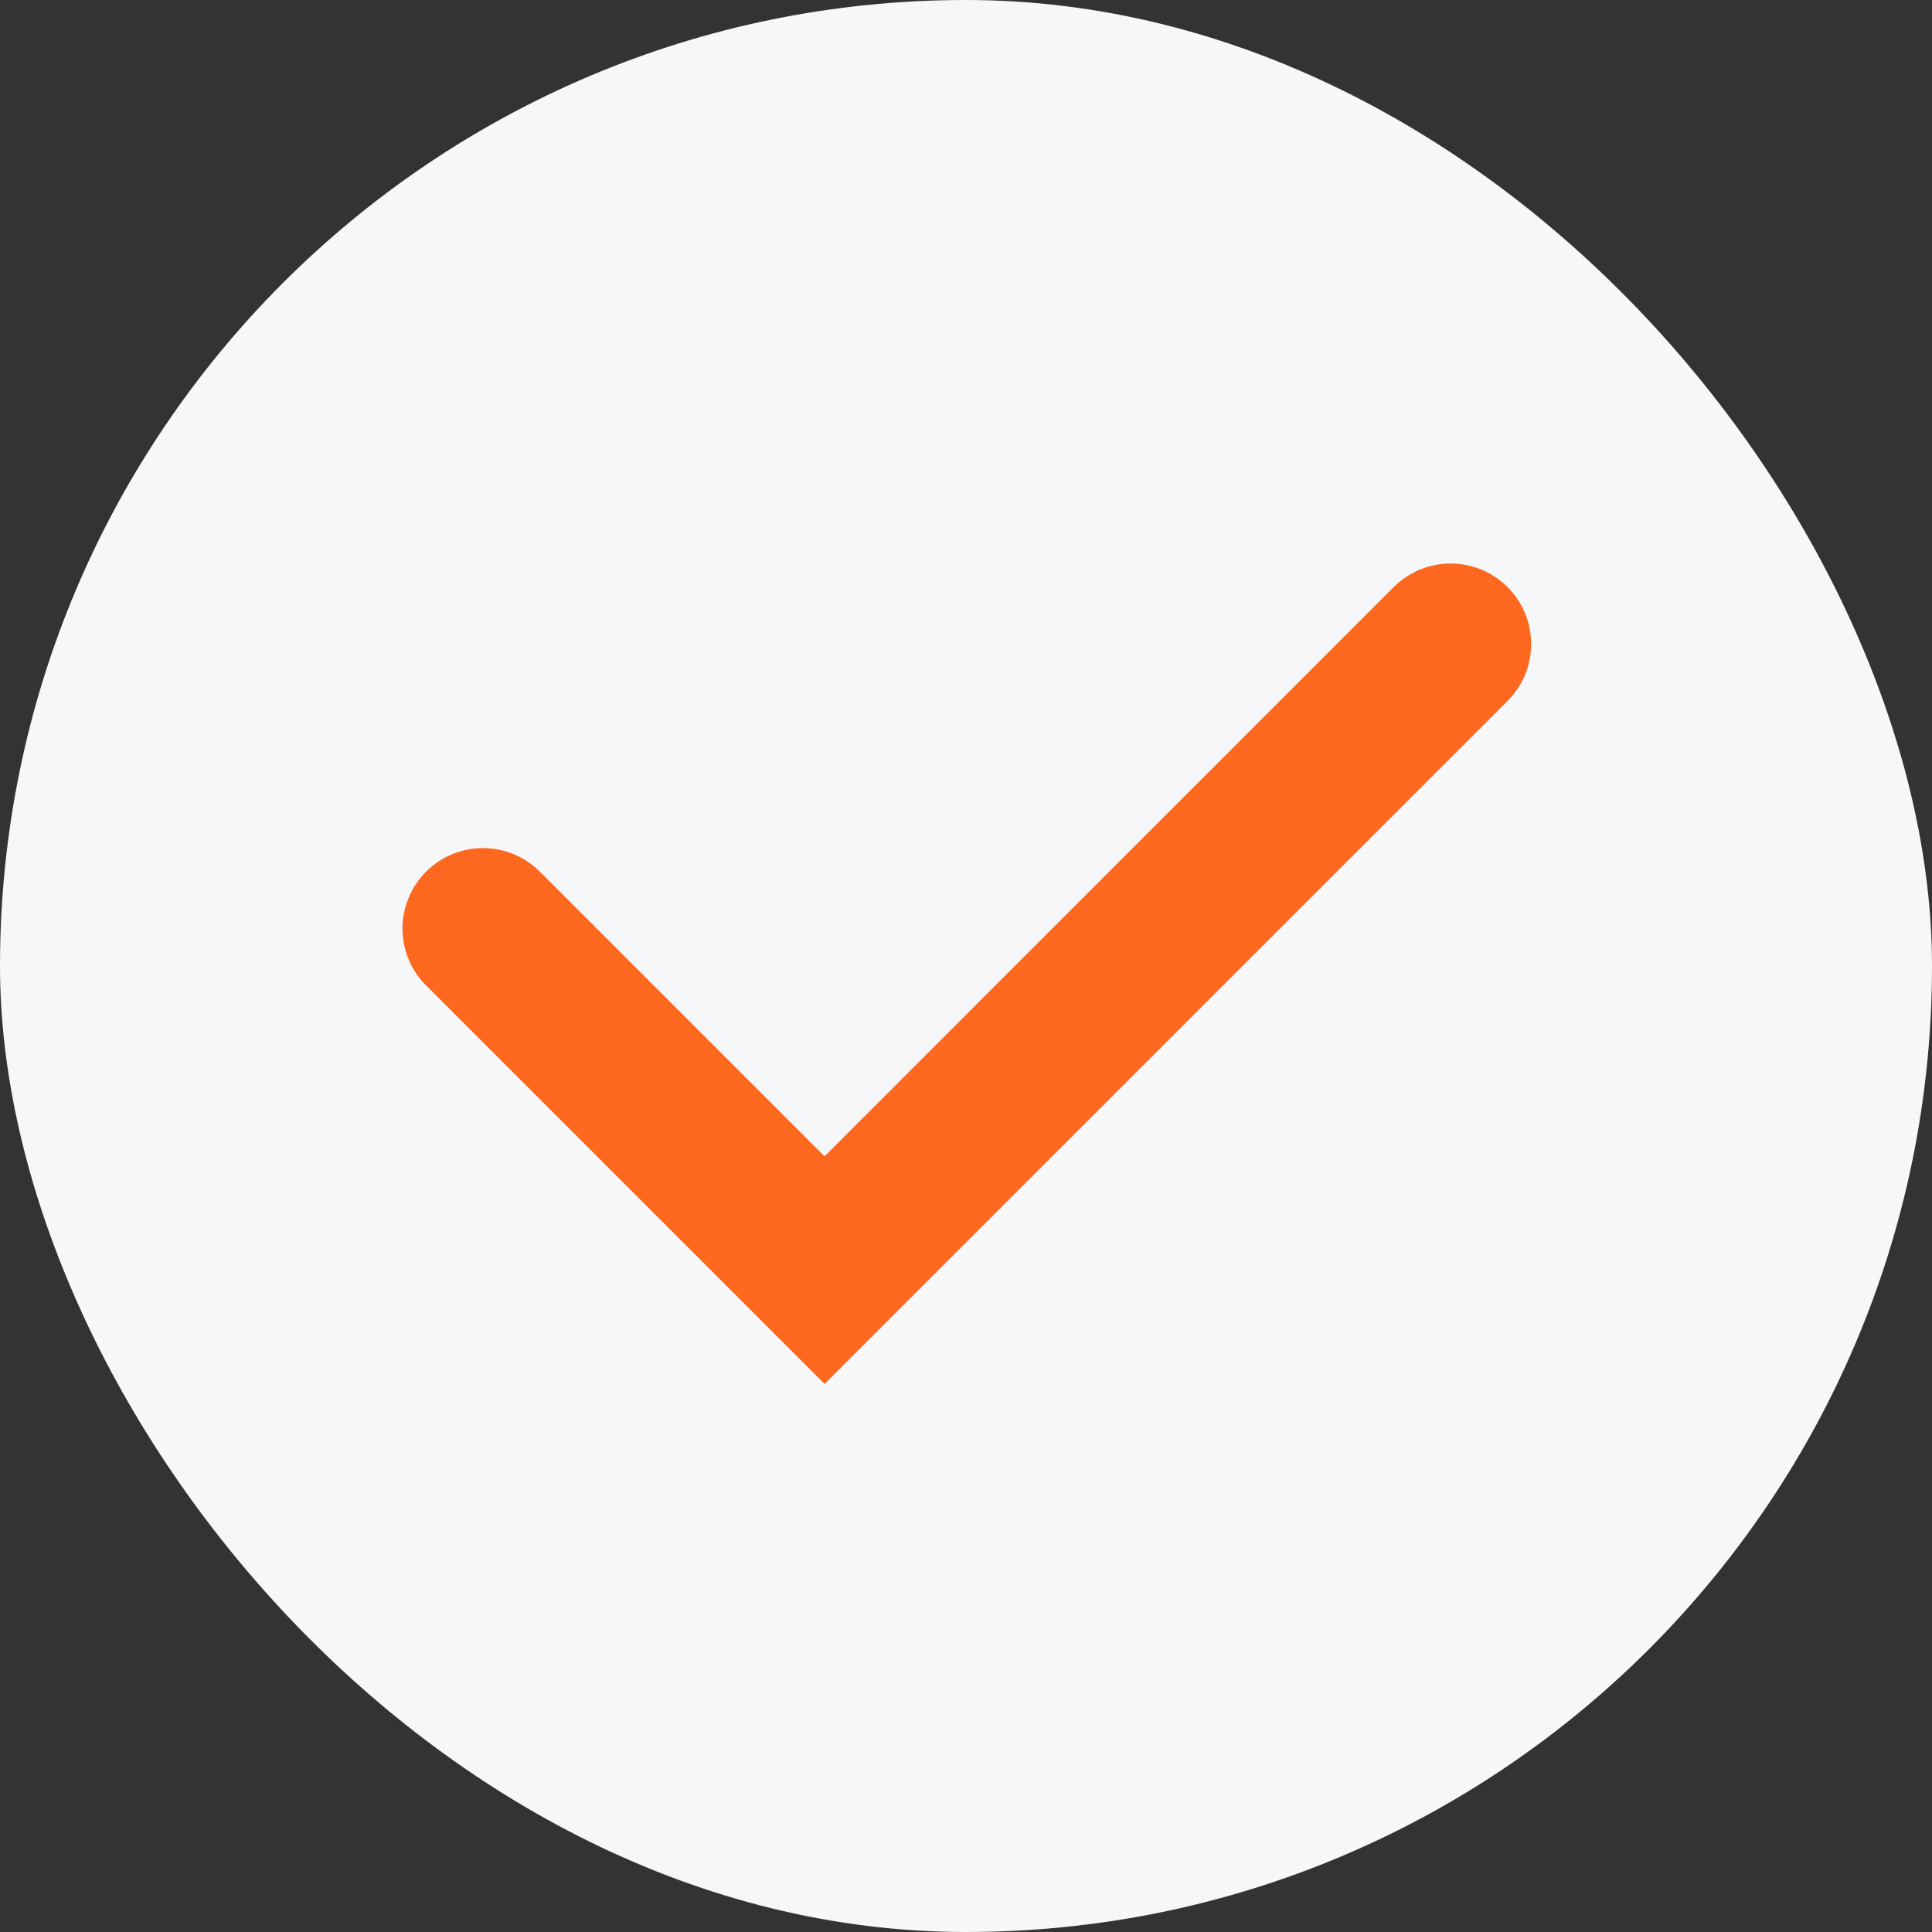 <svg width="24" height="24" viewBox="0 0 24 24" fill="none" xmlns="http://www.w3.org/2000/svg">
<rect x="0" y="0" width="24" height="24" fill="#333333" stroke="none"/>
<rect width="24" height="24" rx="12" fill="#F6F7F9"/>
<path d="M5.293 10.828C5.48 10.641 5.735 10.535 6 10.535C6.265 10.535 6.519 10.641 6.707 10.828L10.243 14.364L17.313 7.293C17.406 7.2 17.516 7.127 17.637 7.076C17.759 7.026 17.889 7 18.02 7C18.151 7 18.281 7.026 18.403 7.076C18.524 7.126 18.634 7.2 18.727 7.293C18.82 7.386 18.894 7.496 18.944 7.617C18.994 7.738 19.02 7.869 19.02 8C19.02 8.131 18.995 8.261 18.945 8.383C18.894 8.504 18.821 8.614 18.728 8.707L10.243 17.192L5.293 12.242C5.105 12.055 5 11.8 5 11.535C5 11.27 5.105 11.016 5.293 10.828Z" fill="#FF681E"/>
</svg>
